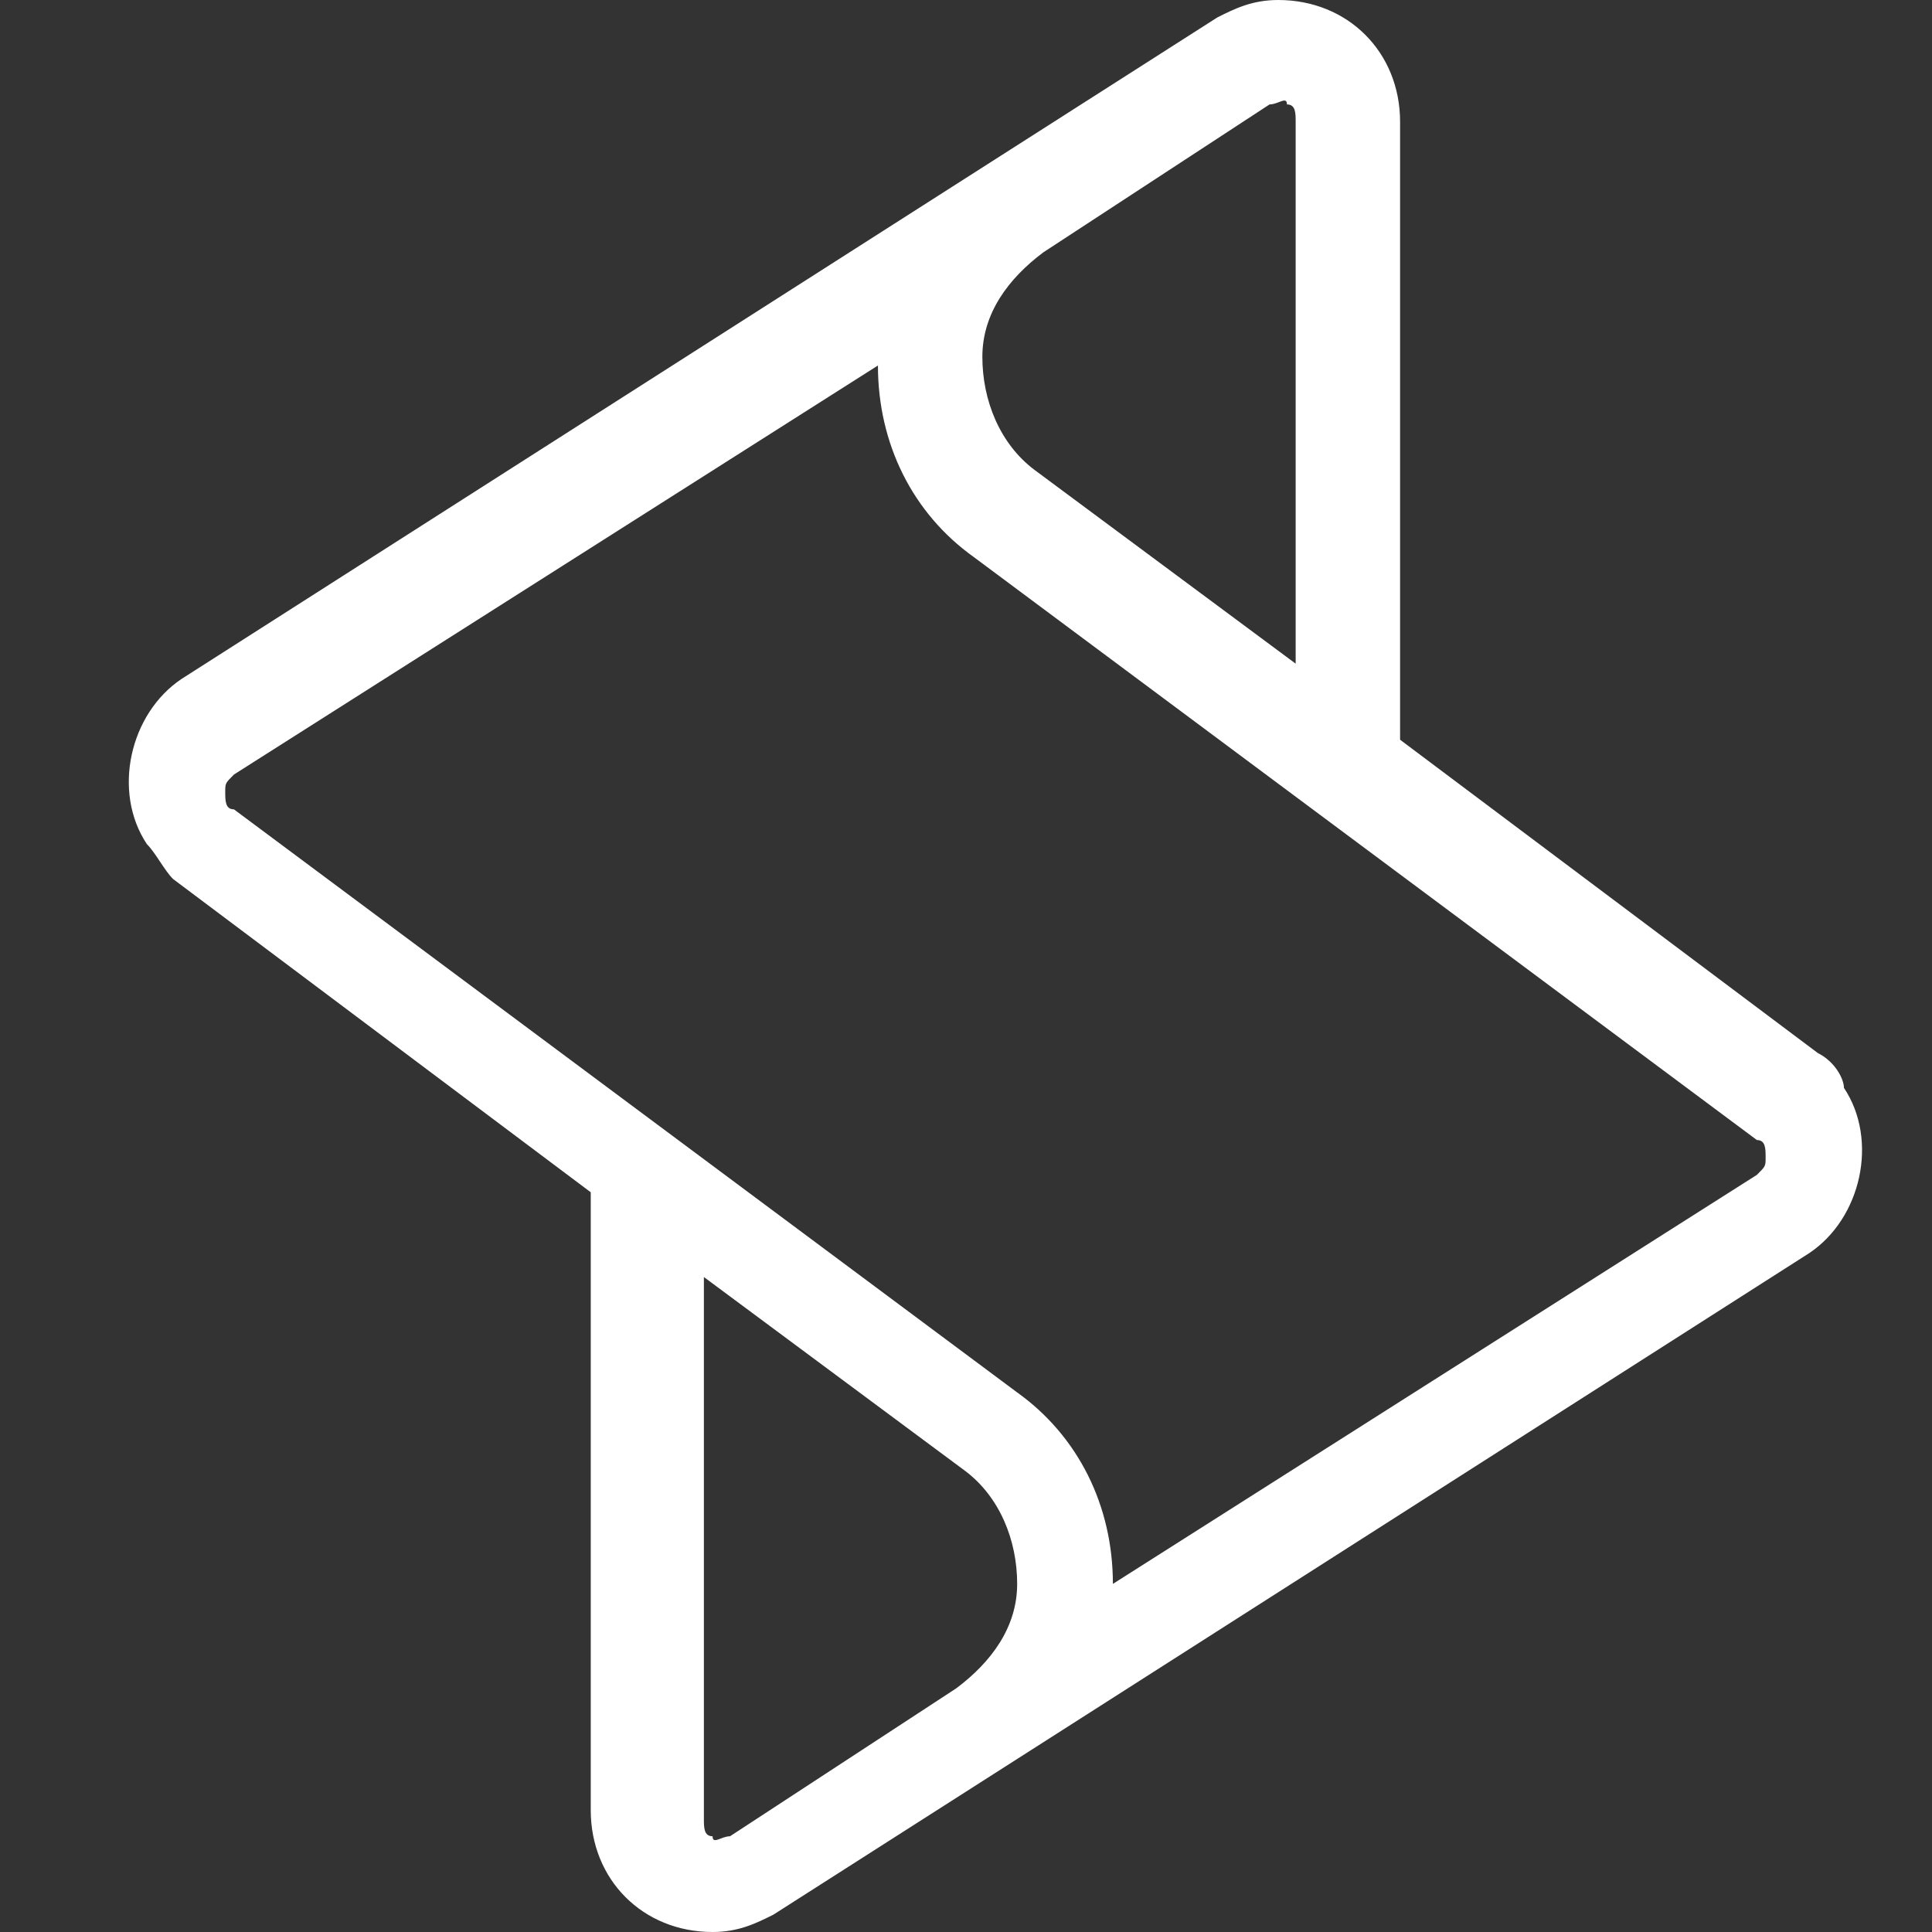 <svg width="60" height="60" viewBox="0 0 60 60" fill="none" xmlns="http://www.w3.org/2000/svg">
<rect x="0" y="0" width="60" height="60" fill="#333333" stroke="none"/>
<path d="M21.59 39.459L29.968 45.676C31.049 46.486 31.589 47.838 31.589 49.189C31.589 50.541 30.779 51.622 29.698 52.432L22.671 57.027C22.4 57.027 22.13 57.297 22.13 57.027C21.86 57.027 21.86 56.757 21.86 56.486V39.459H21.59ZM40.508 20.811L32.13 14.595C31.049 13.784 30.508 12.432 30.508 11.081C30.508 9.73 31.319 8.649 32.4 7.838L39.427 3.243C39.698 3.243 39.968 2.973 39.968 3.243C40.238 3.243 40.238 3.514 40.238 3.784V20.811H40.508ZM54.833 35.946C54.833 36.216 54.833 36.216 54.562 36.486L34.562 49.189C34.562 46.757 33.481 44.595 31.589 43.243L7.265 25.135C6.995 25.135 6.995 24.865 6.995 24.595C6.995 24.324 6.995 24.324 7.265 24.054L27.265 11.351C27.265 13.784 28.346 15.946 30.238 17.297L54.562 35.405C54.833 35.405 54.833 35.676 54.833 35.946ZM56.454 32.703L43.481 22.973V3.784C43.481 1.622 41.86 0 39.697 0C38.887 0 38.346 0.27 37.806 0.541L5.644 21.081C4.022 22.162 3.481 24.595 4.562 26.216C4.833 26.486 5.103 27.027 5.373 27.297L18.346 37.027V56.216C18.346 58.378 19.968 60 22.13 60C22.941 60 23.481 59.73 24.022 59.459L56.184 38.919C57.806 37.838 58.346 35.405 57.265 33.784C57.265 33.514 56.995 32.973 56.454 32.703Z" fill="#ffffff"/>
</svg>
